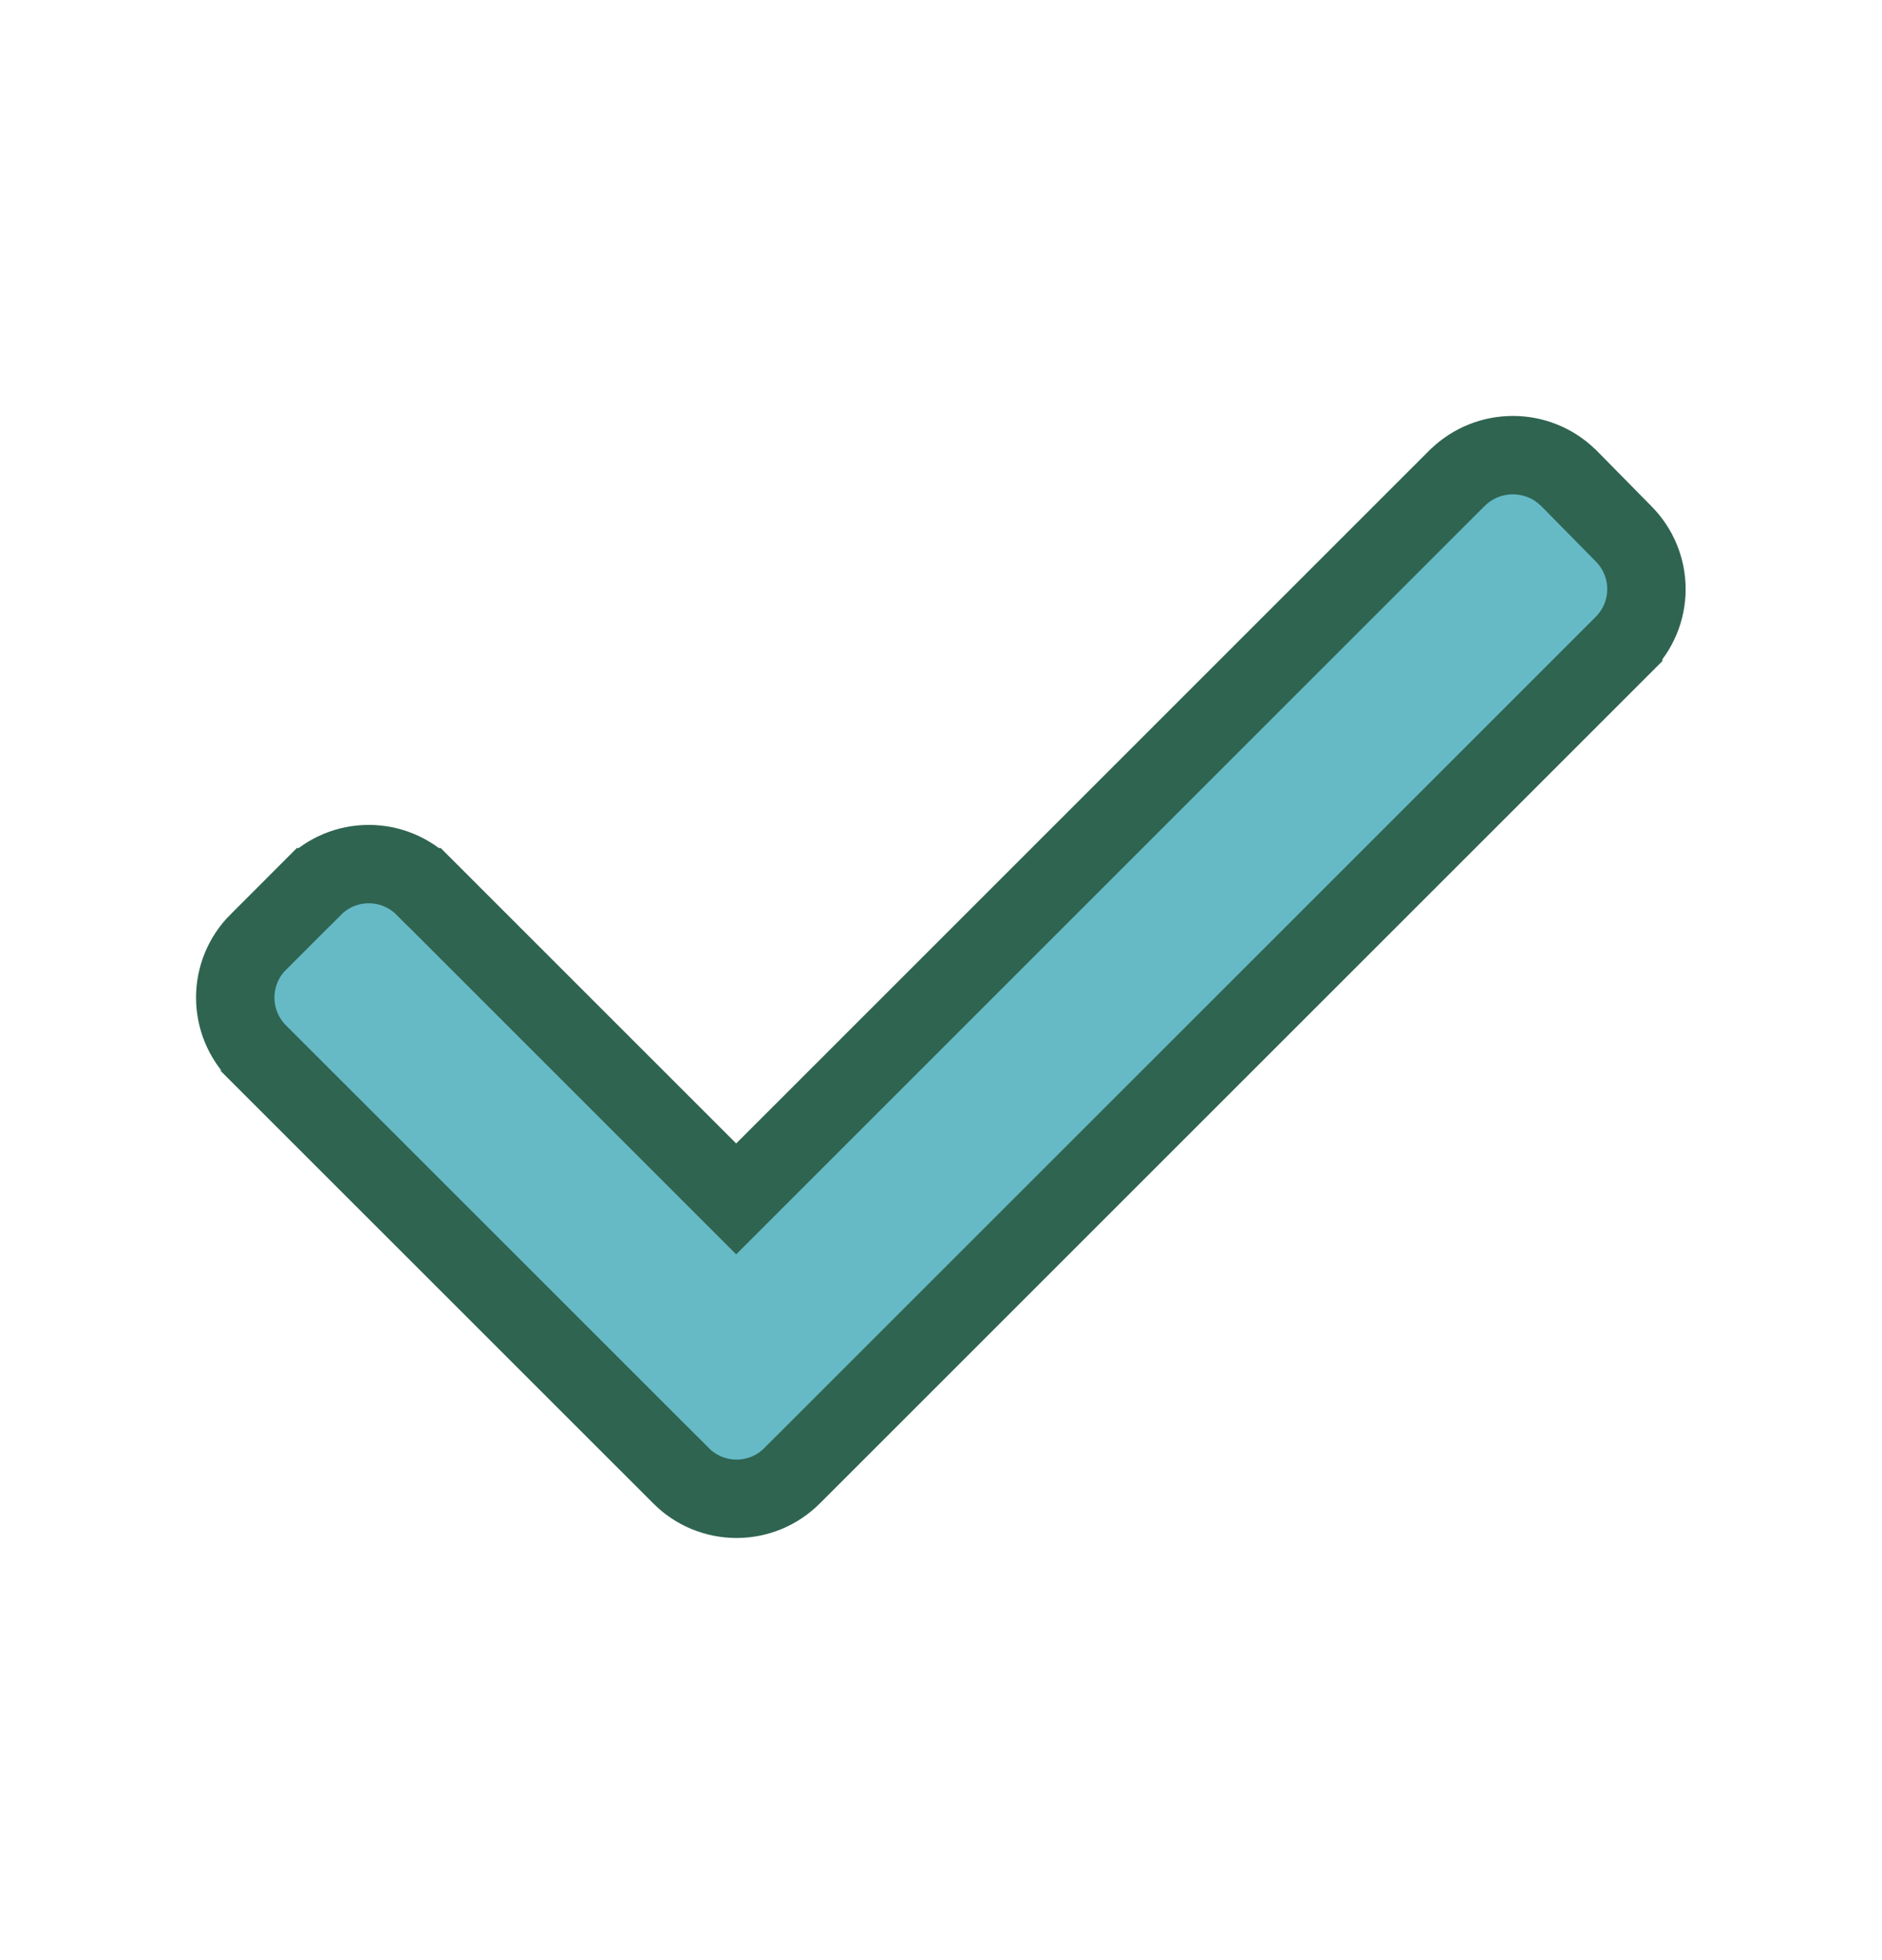 <svg width="24" height="25" viewBox="0 0 24 25" fill="none" xmlns="http://www.w3.org/2000/svg">
<path d="M18.59 6.09L18.59 6.09L18.584 6.095L9.388 15.291L5.413 11.316C5.413 11.316 5.412 11.316 5.412 11.316C5.224 11.127 4.969 11.021 4.703 11.021C4.436 11.021 4.181 11.127 3.994 11.316C3.994 11.316 3.993 11.316 3.993 11.316L3.296 12.014C3.296 12.014 3.295 12.014 3.295 12.014C3.106 12.202 3 12.457 3 12.723C3 12.99 3.106 13.245 3.295 13.433C3.295 13.433 3.296 13.433 3.296 13.434L8.683 18.82C8.683 18.821 8.683 18.821 8.684 18.821C8.871 19.01 9.127 19.116 9.393 19.116C9.659 19.116 9.914 19.01 10.102 18.821C10.102 18.821 10.103 18.821 10.103 18.82L20.7 8.224C20.7 8.223 20.701 8.223 20.701 8.223C20.89 8.035 20.996 7.78 20.996 7.514C20.996 7.248 20.89 6.994 20.702 6.806L20.004 6.097L20.004 6.097L19.996 6.09C19.604 5.71 18.982 5.71 18.59 6.09Z" fill="#66BAC6" stroke="#2F6451"/>
</svg>
